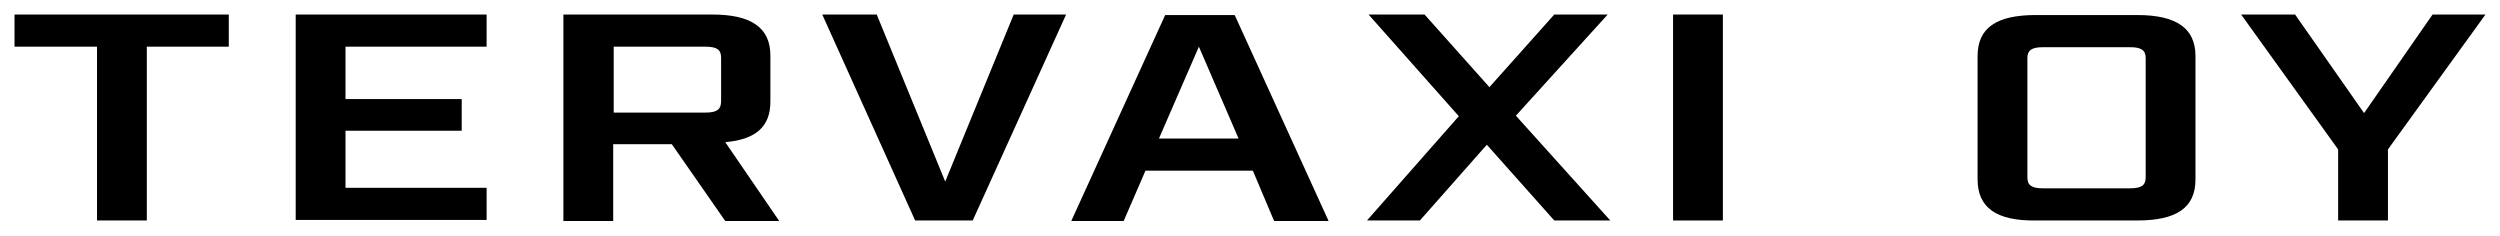 <?xml version="1.0" encoding="utf-8"?>
<!-- Generator: Adobe Illustrator 22.0.0, SVG Export Plug-In . SVG Version: 6.00 Build 0)  -->
<svg version="1.1" id="Layer_1" xmlns="http://www.w3.org/2000/svg" xmlns:xlink="http://www.w3.org/1999/xlink" x="0px" y="0px"
	 viewBox="0 0 481.9 45.4" style="enable-background:new 0 0 481.9 45.4;" xml:space="preserve">
<g>
	<path d="M18.7,9H2.8V2.8h41.3V9H28.3v33.5h-9.6V9z"/>
	<path d="M57,2.8h36.8v6.2H66.6v10.1H89v6.1H66.6v11h27.2v6.2H57V2.8z"/>
	<path d="M150.2,42.6h-10.4l-10.3-14.8h-11.3v14.8h-9.6V2.8h28.7c7.6,0,11.2,2.6,11.2,7.9v8.9c0,4.8-2.8,7.3-8.7,7.8L150.2,42.6z
		 M136,21.7c2.2,0,3-0.6,3-2.2v-8.4c0-1.5-0.8-2.1-3-2.1h-17.7v12.7H136z"/>
	<path d="M158.5,2.8H169l13.2,32.2l13.2-32.2h10.1l-18,39.7h-11.1L158.5,2.8z"/>
	<path d="M241.5,32.9h-20.7l-4.2,9.7h-10.1l18.1-39.7H238l18.1,39.7h-10.5L241.5,32.9z M238.7,26.6L231.1,9l-7.7,17.7H238.7z"/>
	<path d="M281.2,22.4L263.8,2.8h10.8l12.5,14l12.5-14h10.3l-17.7,19.5l18.2,20.2h-10.8l-13-14.6l-12.9,14.6h-10.2L281.2,22.4z"/>
	<path d="M322.5,2.8h9.6v39.7h-9.6V2.8z"/>
	<path d="M381.2,34.6V10.8c0-5.4,3.6-7.9,11.2-7.9h19.6c7.6,0,11.2,2.6,11.2,7.9v23.8c0,5.4-3.6,7.9-11.2,7.9h-19.6
		C384.8,42.6,381.2,40,381.2,34.6z M410.6,36.3c2.2,0,3-0.6,3-2.1v-23c0-1.5-0.8-2.1-3-2.1h-16.8c-2.2,0-3,0.6-3,2.1v23
		c0,1.5,0.8,2.1,3,2.1H410.6z"/>
	<path d="M450.7,28.8L432,2.8h10.4l13.3,19l13.2-19h10.2l-18.8,26v13.7h-9.6V28.8z"/>
</g>
</svg>
